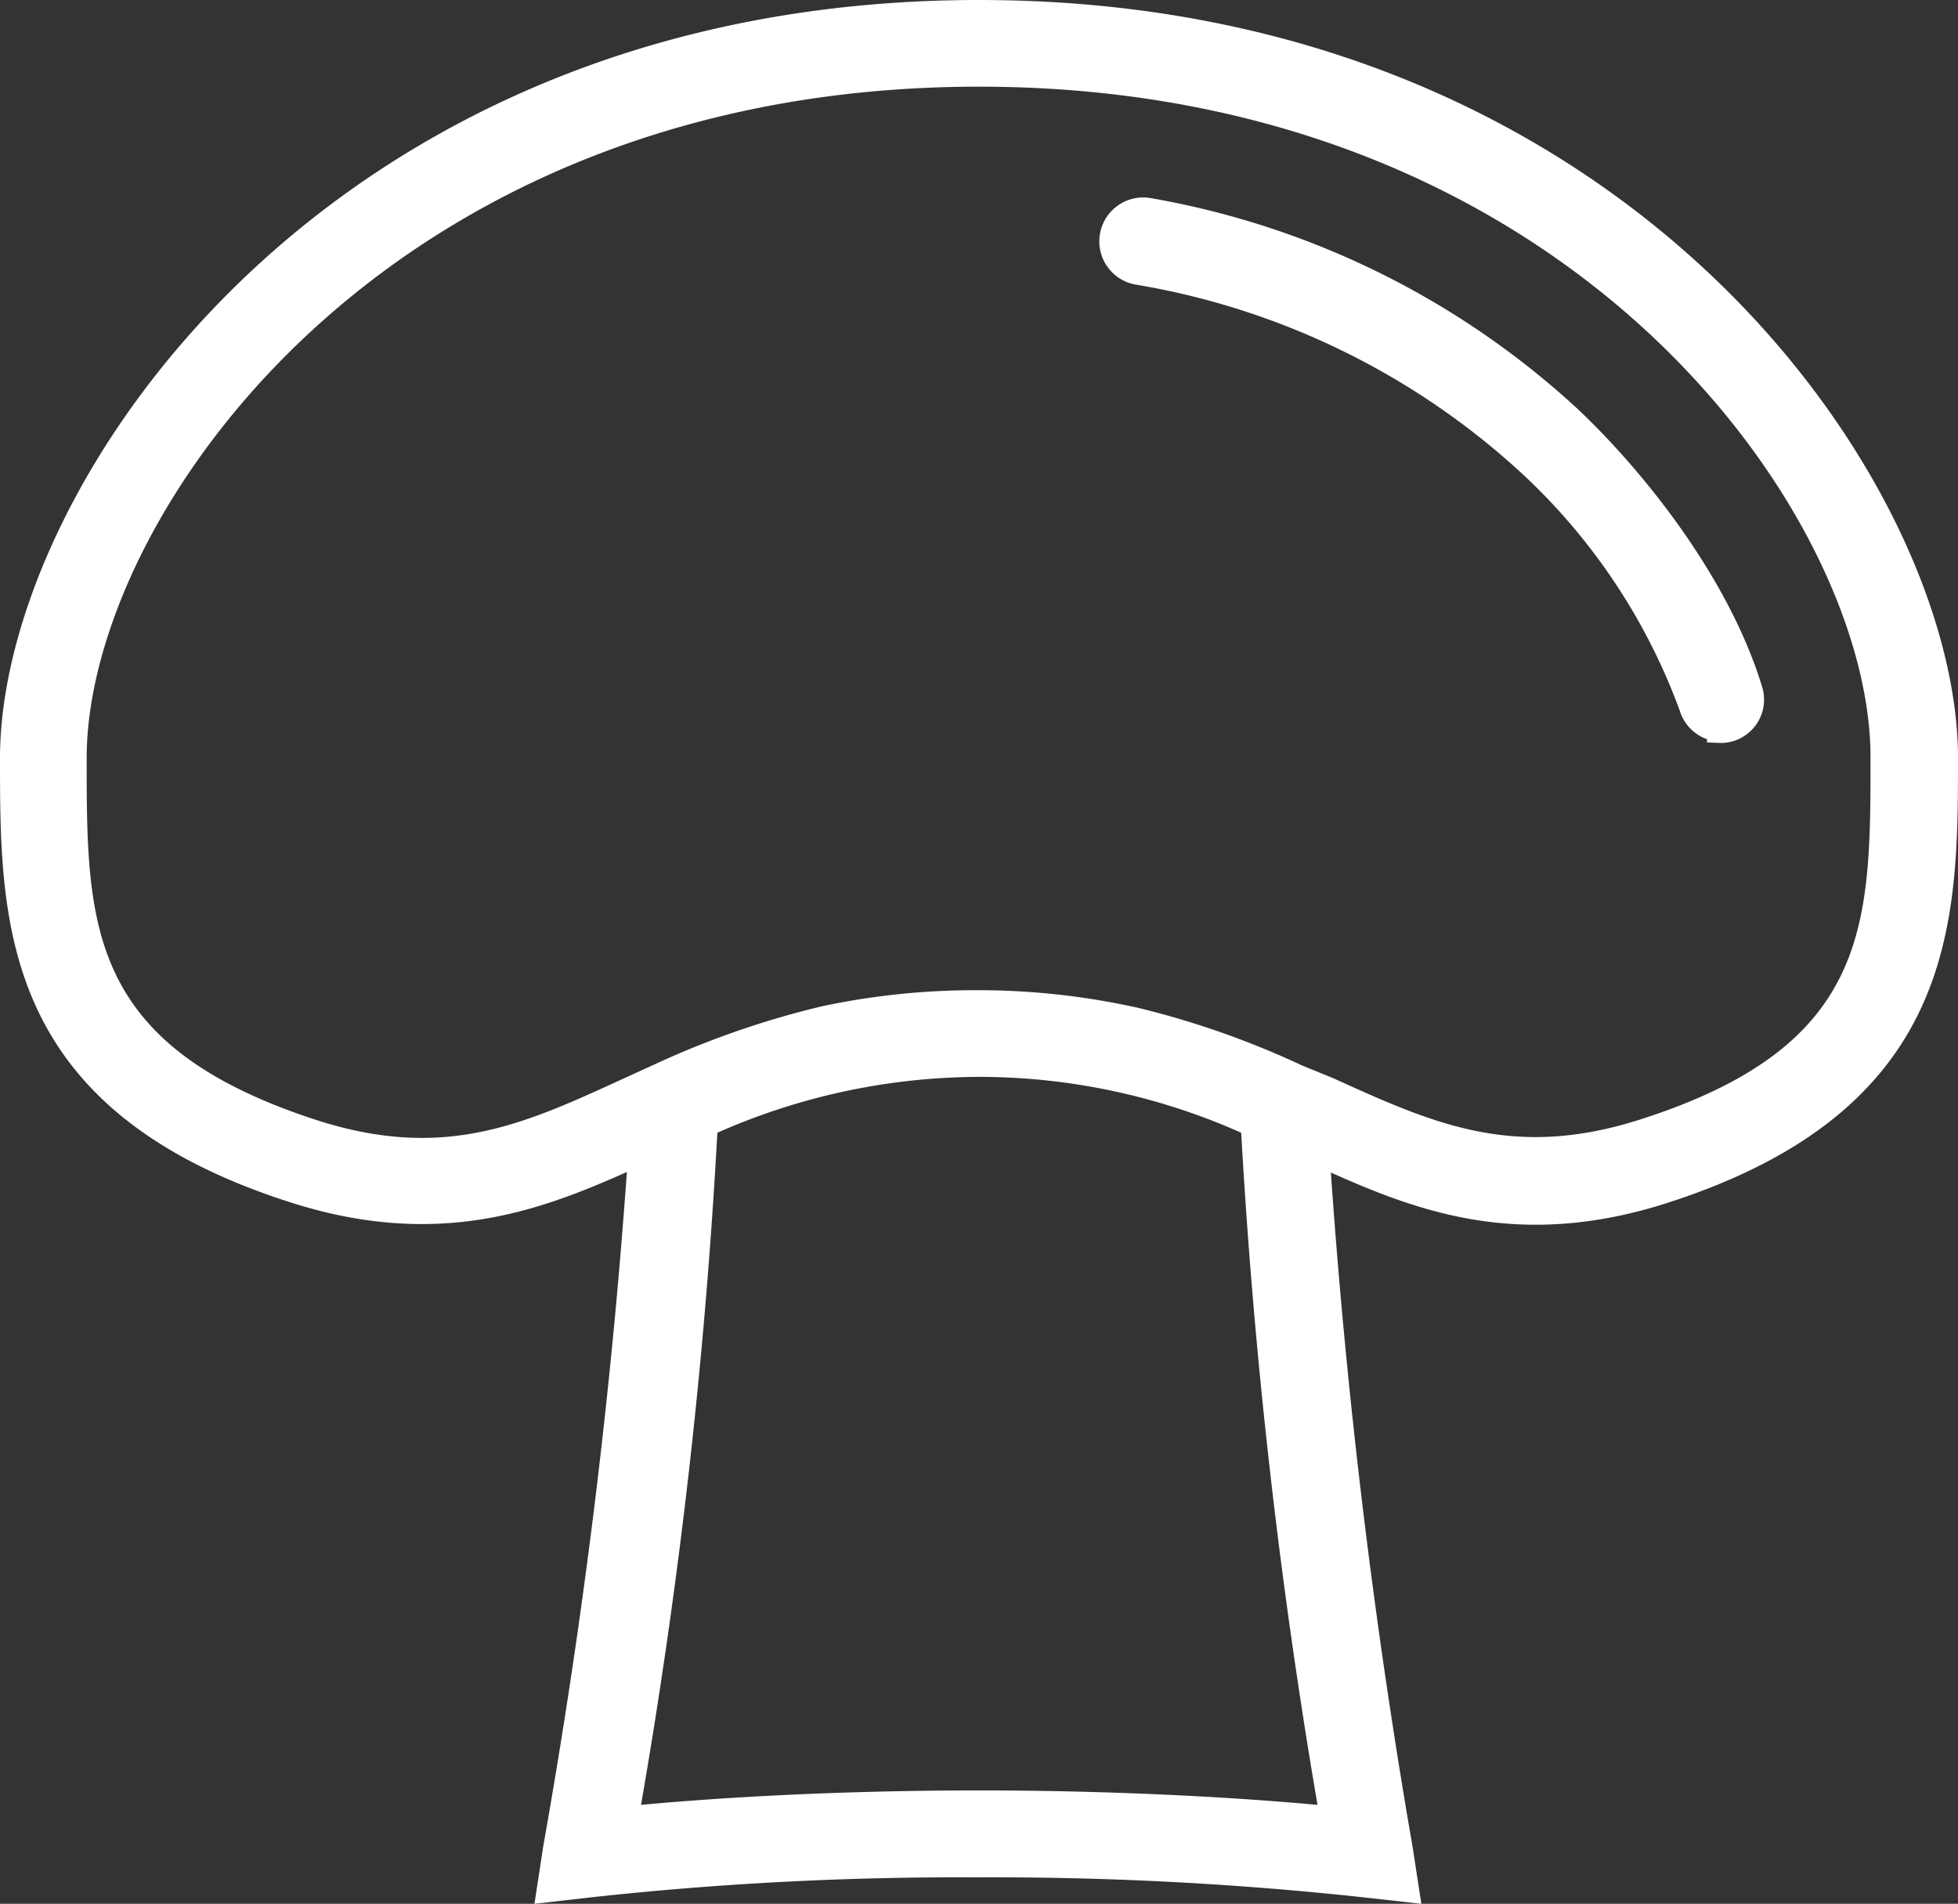 <svg xmlns="http://www.w3.org/2000/svg" viewBox="0 0 71.84 69.85"><rect x="0" y="0" width="71.84" height="69.85" fill="#333333" stroke="none"/><defs><style>.cls-1{fill:#fff;}</style></defs><g id="Layer_2" data-name="Layer 2"><g id="Layer_1-2" data-name="Layer 1"><g id="Layer_2-2" data-name="Layer 2"><g id="Layer_1-2-2" data-name="Layer 1-2"><path class="cls-1" d="M51.55,69.28l-1.45-.17a127.05,127.05,0,0,0-14.2-.73,127.05,127.05,0,0,0-14.2.73l-1.46.17.23-1.46a233.28,233.28,0,0,0,3-25.63c-3.73,1.7-7.34,3.18-12.78,1.42C.5,40.33.5,34,.5,27.81.5,18,12.34.5,35.92.5S71.34,18,71.34,27.81c0,6.16,0,12.52-10.27,15.83-5.44,1.76-9,.28-12.78-1.42a238.54,238.54,0,0,0,3,25.63ZM25.77,41.23a215.31,215.31,0,0,1-2.9,25.55c3.78-.37,8.43-.59,13-.59s9.25.22,13,.59A221.85,221.85,0,0,1,46,41.23,24.15,24.15,0,0,0,36,39h-.06A24.25,24.25,0,0,0,25.77,41.23Zm22.44-1.46.54.24c3.79,1.73,6.79,3.1,11.63,1.54,8.78-2.81,8.78-7.62,8.78-13.74,0-9-11.1-25.13-33.24-25.13S2.68,18.8,2.68,27.81c0,6.11,0,10.9,8.76,13.76,4.86,1.56,7.86.2,11.63-1.53l.53-.24h0l.62-.28a31.18,31.18,0,0,1,6.07-2.11,25.69,25.69,0,0,1,5.52-.58H36a25.55,25.55,0,0,1,5.65.63,32.59,32.59,0,0,1,5.93,2.08ZM63.13,26.7a1.11,1.11,0,0,1-1-.77,23.08,23.08,0,0,0-6-9,28.18,28.18,0,0,0-14.34-7,1.11,1.11,0,0,1,.4-2.18,30.33,30.33,0,0,1,15.42,7.59c2.31,2.18,5.44,6.05,6.64,10a1.1,1.1,0,0,1-.73,1.37,1.75,1.75,0,0,1-.32,0Z"/><path class="cls-1" d="M52.15,69.85,50,69.61a125.86,125.86,0,0,0-14.14-.73,124,124,0,0,0-14.15.73l-2.1.24.32-2.1A237.69,237.69,0,0,0,23,43c-3.25,1.45-7,2.84-12.39,1.1C0,40.69,0,33.85,0,27.81,0,17.83,12,0,35.92,0S71.84,17.83,71.84,27.81c0,6,0,12.88-10.62,16.31-5.4,1.75-9.14.35-12.39-1.1a244.66,244.66,0,0,0,3,24.75ZM24,41.4l0,.82A232.87,232.87,0,0,1,21,67.9l-.12.8.8-.09a125.88,125.88,0,0,1,14.26-.73,128.07,128.07,0,0,1,14.25.73l.81.09-.13-.77a239.57,239.57,0,0,1-3-25.68l0-.82.74.34c4.07,1.85,7.35,3,12.41,1.4,9.93-3.21,9.93-9.11,9.93-15.36C70.84,18.19,59.17,1,35.92,1S1,18.19,1,27.81C1,34.06,1,40,10.88,43.14c5.07,1.63,8.35.45,12.42-1.4ZM22.27,67.35l.1-.64a212.46,212.46,0,0,0,2.9-25.5V40.9l.28-.13a24.85,24.85,0,0,1,10.32-2.26h0a24.66,24.66,0,0,1,10.33,2.26l.28.13v.31a225.29,225.29,0,0,0,2.9,25.5l.11.64-.65-.07a148.07,148.07,0,0,0-26,0ZM35.9,65.69c4.33,0,8.71.19,12.44.53a220.16,220.16,0,0,1-2.8-24.66A23.64,23.64,0,0,0,36,39.51h0a23.88,23.88,0,0,0-9.68,2.05,211.57,211.57,0,0,1-2.8,24.66C27.19,65.88,31.58,65.69,35.9,65.69ZM15.47,42.75a13.68,13.68,0,0,1-4.18-.7c-9.11-3-9.11-8.19-9.11-14.24,0-9.2,11.28-25.63,33.74-25.63S69.66,18.61,69.66,27.81c0,6.06,0,11.29-9.13,14.21-5,1.63-8.1.22-12-1.55L47.41,40A31.4,31.4,0,0,0,41.55,38,27.18,27.18,0,0,0,36,37.33h-.2a25,25,0,0,0-5.41.57,30.94,30.94,0,0,0-6,2.07l-1.16.52C20.69,41.68,18.35,42.75,15.47,42.75ZM35.92,3.18C14.12,3.18,3.18,19,3.18,27.81c0,6.12,0,10.54,8.42,13.28,4.68,1.51,7.58.18,11.26-1.51L24,39.06a32.55,32.55,0,0,1,6.16-2.14,27,27,0,0,1,5.64-.59H36a27,27,0,0,1,5.77.65,32.09,32.09,0,0,1,6,2.11l1.15.47c3.7,1.68,6.62,3,11.27,1.51,8.44-2.7,8.44-7.13,8.44-13.26C68.66,19,57.72,3.18,35.92,3.18ZM62.63,27.24v-.12a1.6,1.6,0,0,1-1-1.05,22.34,22.34,0,0,0-5.89-8.79,27.62,27.62,0,0,0-14.08-6.84,1.61,1.61,0,1,1,.57-3.17A30.91,30.91,0,0,1,57.88,15c2.49,2.35,5.57,6.25,6.77,10.19a1.59,1.59,0,0,1-1.05,2,1.58,1.58,0,0,1-.47.07Zm-20.71-19a.61.61,0,0,0-.6.5.6.6,0,0,0,.1.45.54.54,0,0,0,.39.25,28.7,28.7,0,0,1,14.59,7.1,23.41,23.41,0,0,1,6.17,9.23.59.59,0,0,0,.56.42h.23a.61.61,0,0,0,.34-.73c-1.15-3.75-4.22-7.6-6.5-9.75A29.84,29.84,0,0,0,42,8.26Z"/></g></g></g></g></svg>